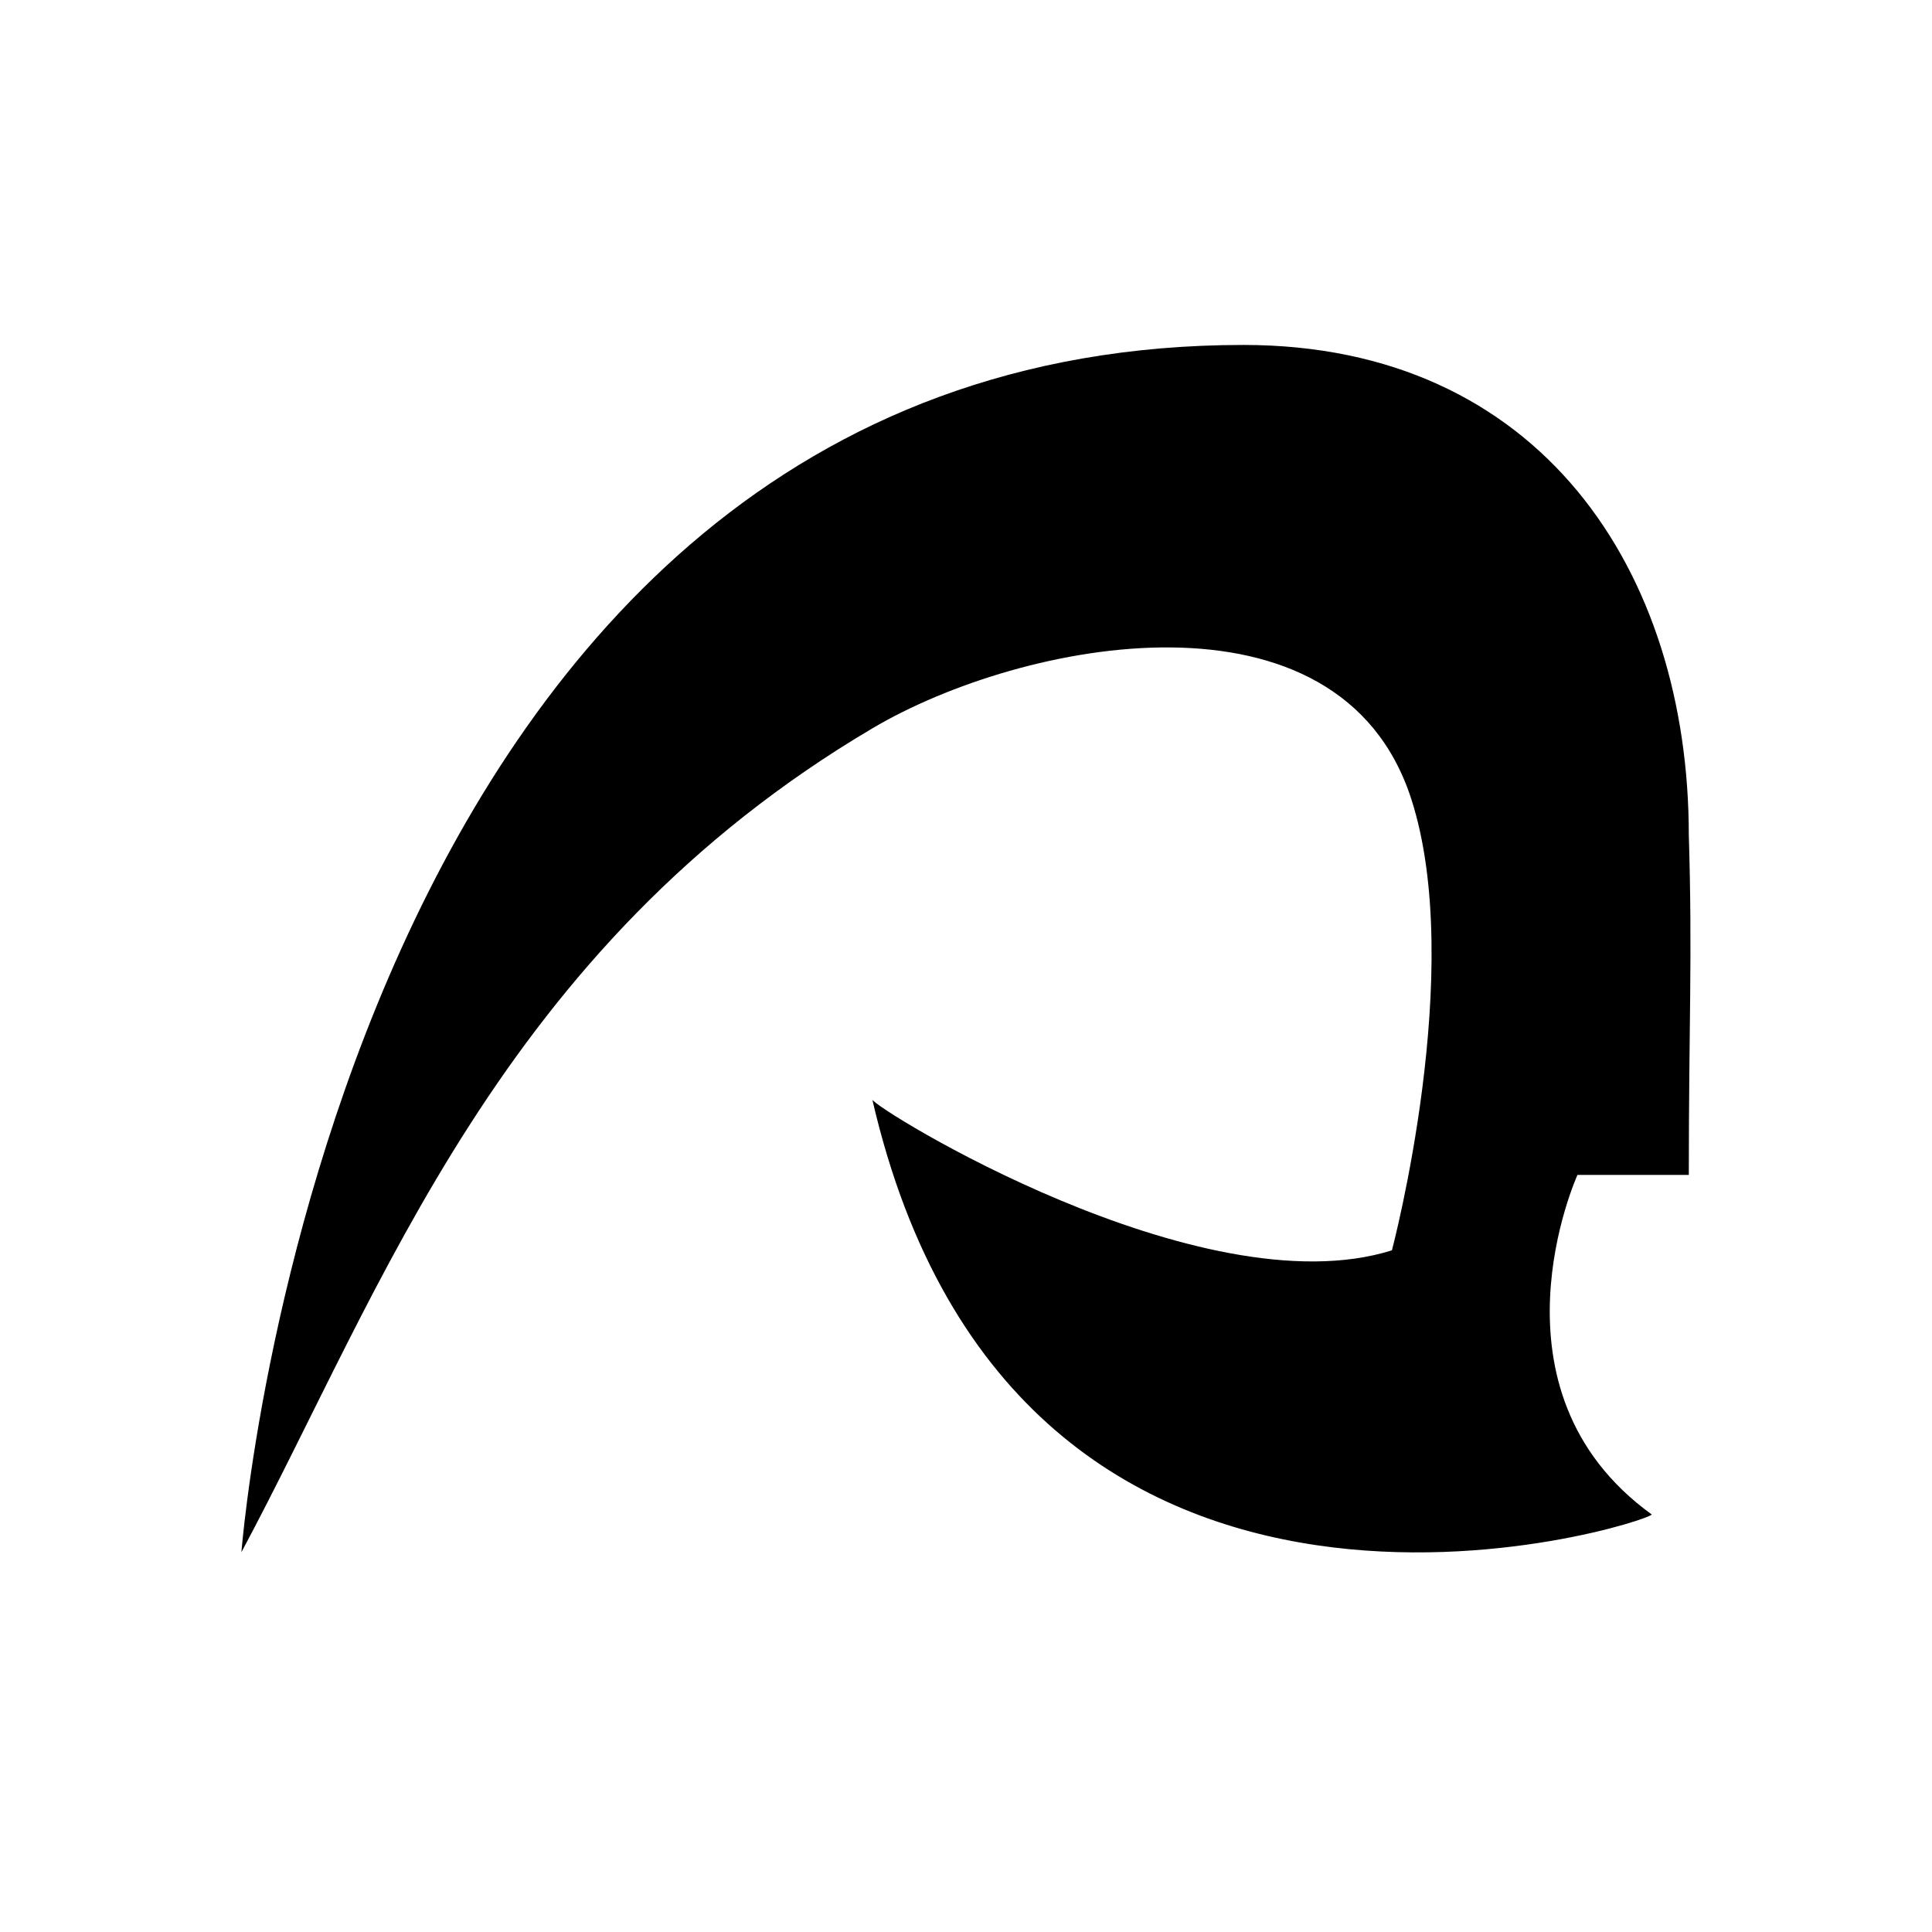 <?xml version="1.0" encoding="UTF-8"?>
<svg width="24px" height="24px" viewBox="0 0 24 24" version="1.1" xmlns="http://www.w3.org/2000/svg" xmlns:xlink="http://www.w3.org/1999/xlink">
    <!-- Generator: Sketch 64 (93537) - https://sketch.com -->
    <title>Iconos/ulpgc</title>
    <desc>Created with Sketch.</desc>
    <g id="Iconos/ulpgc" stroke="none" stroke-width="1" fill="none" fill-rule="evenodd">
        <path d="M15.447,4.285 C19.135,4.285 20.979,7.097 20.979,10.377 C21.025,11.873 20.979,12.725 20.979,14.595 L19.596,14.595 C19.596,14.595 18.38,17.267 20.518,18.813 C20.518,18.906 12.635,21.456 10.836,13.658 C10.836,13.751 14.912,16.28 17.291,15.532 C17.291,15.532 18.218,12.034 17.529,9.918 C16.637,7.179 12.7,7.947 10.84,9.046 C6.213,11.78 4.747,16.019 2.999,19.282 C2.999,19.282 4.147,4.285 15.447,4.285" id="thinker" fill="#000000" fill-rule="nonzero"></path>
    </g>
</svg>